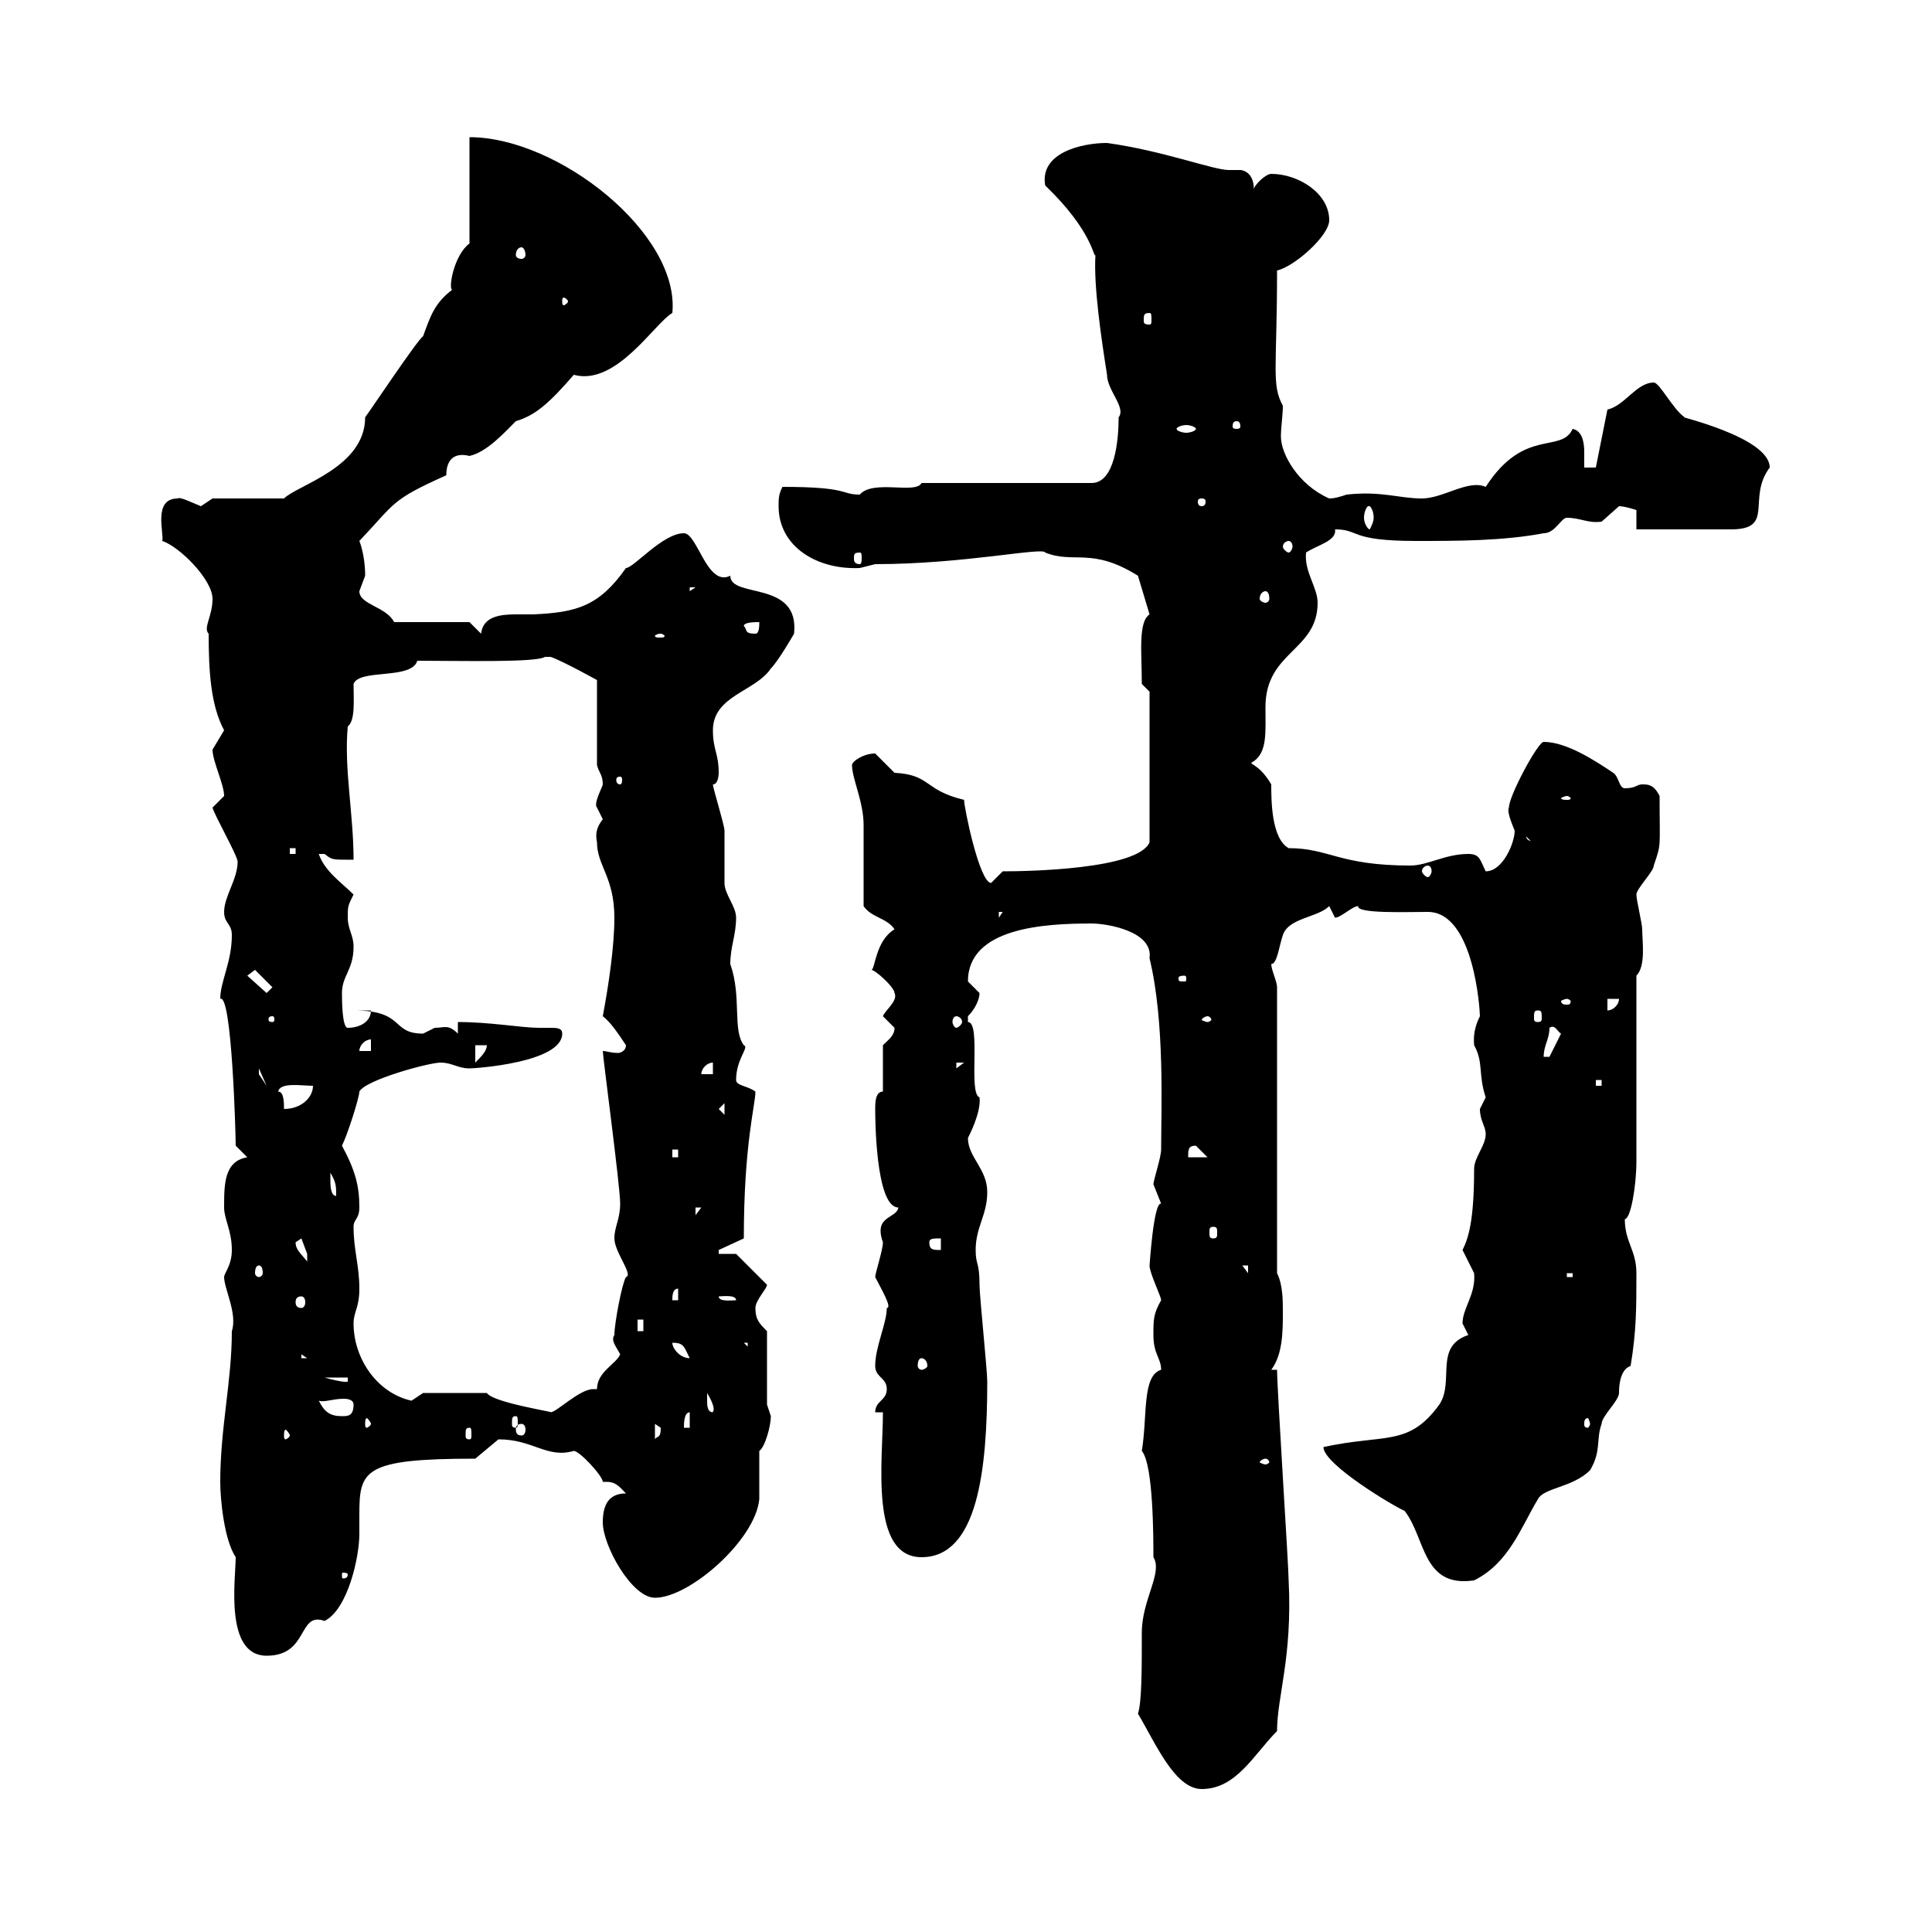 <svg xmlns="http://www.w3.org/2000/svg" xmlns:xlink="http://www.w3.org/1999/xlink" width="300" height="300"><path d="M176.70 266.10C179.40 270.60 182.40 277.80 186.60 277.80C192 277.80 194.70 272.40 198.30 268.80C198.30 263.40 200.70 257.40 200.10 245.40C200.10 243.30 198.30 215.70 198.30 212.70L197.40 212.70C199.20 210.30 199.20 206.70 199.20 203.70C199.20 201.90 199.20 199.50 198.30 197.70L198.30 153.30C198.30 152.40 197.40 150.60 197.40 149.70C198.30 149.70 198.60 147 199.20 145.20C200.10 142.50 204.60 142.50 206.40 140.70L207.30 142.50C208.20 142.50 210 140.70 210.90 140.70C210.60 141.90 218.40 141.60 221.70 141.60C228.90 141.60 229.80 156.90 229.80 157.80C228.60 160.20 228.90 161.70 228.90 162.30C230.40 165 229.50 166.80 230.70 170.40C230.70 170.40 229.80 172.20 229.80 172.20C229.80 174 230.70 174.90 230.70 176.10C230.70 177.90 228.90 179.70 228.90 181.50C228.90 189.60 228 192.30 227.10 194.10C227.10 194.10 228.90 197.70 228.90 197.70C229.20 201 227.10 203.10 227.10 205.50C227.10 205.50 228 207.30 228 207.30C222.60 209.10 225.90 214.50 223.50 218.10C218.70 224.70 215.10 222.60 205.50 224.70C205.50 227.40 216.60 234 218.10 234.60C221.40 238.80 220.80 246.60 228.90 245.40C234.30 242.70 236.10 237.30 238.80 232.80C239.70 231 244.20 231 246.90 228.30C248.70 225.30 247.80 223.50 248.70 221.10C248.70 219.90 251.40 217.50 251.40 216.30C251.40 215.70 251.40 212.70 253.20 212.10C254.10 206.70 254.10 203.10 254.10 197.70C254.10 194.10 252.30 192.90 252.30 189.30C253.20 189.30 254.10 184.20 254.10 180.30L254.10 151.50C255.60 150 255 146.10 255 144.30C255 143.40 254.10 139.80 254.10 138.90C254.10 138 256.80 135.30 256.80 134.40C258 130.80 257.70 132 257.70 123.60C256.80 121.80 255.90 121.80 255 121.80C254.10 121.80 254.10 122.40 252.30 122.40C251.40 122.40 251.40 120.60 250.50 120C247.80 118.20 243.30 115.20 239.70 115.20C238.80 115.20 234.30 123.60 234.30 125.40C234 126 234.60 127.50 235.20 129C235.20 130.80 233.40 135.30 230.70 135.30C229.80 133.50 229.80 132.60 228 132.60C224.40 132.60 221.70 134.40 219 134.40C207.90 134.40 206.40 131.70 200.10 131.70C197.40 130.20 197.40 124.20 197.40 121.80C195.30 118.20 193.50 118.80 194.70 118.20C196.80 116.70 196.50 113.70 196.50 109.80C196.50 101.10 204.60 101.10 204.60 93.60C204.60 91.20 202.50 88.80 202.80 85.80C204.60 84.60 207.60 84 207.30 82.20C211.20 82.20 209.40 84 219.90 84C226.20 84 233.40 84 239.70 82.80C241.50 82.80 242.40 80.40 243.30 80.40C245.40 80.40 246.60 81.30 248.70 81C248.70 81 251.40 78.60 251.40 78.60C252.30 78.60 254.10 79.20 254.10 79.20L254.10 82.20L268.80 82.20C275.70 82.20 271.20 77.40 274.80 72.60C274.80 67.80 259.80 64.50 261.60 64.80C259.80 63.60 257.70 59.40 256.80 59.40C254.10 59.40 252.30 63 249.60 63.60L247.80 72.60L246 72.60C246 72 246 71.40 246 70.20C246 68.70 245.70 66.90 244.20 66.60C242.40 70.50 236.70 66.30 230.70 75.60C228 74.40 224.10 77.40 220.80 77.40C217.20 77.40 214.50 76.20 209.10 76.80C208.20 77.10 207.30 77.40 206.40 77.40C201.60 75.30 198.90 70.50 198.90 67.80C198.90 66.30 199.20 64.50 199.20 63C197.40 59.70 198.30 57.30 198.30 42C201 41.40 206.40 36.60 206.40 34.20C206.40 30 201.60 27 197.40 27C196.50 27 194.70 28.80 194.70 29.40C194.70 26.70 192.90 26.40 192.60 26.40C191.70 26.40 191.40 26.40 190.80 26.40C188.40 26.40 180.60 23.40 171.90 22.20C168 22.20 161.40 23.70 162.30 28.80C169.80 36 169.80 40.20 170.10 39.60C169.80 44.40 171 52.50 171.90 58.20C171.90 60.60 174.90 63.30 173.70 64.80C173.70 68.40 173.10 75 169.50 75L143.10 75C142.20 76.80 135.60 74.40 133.50 76.80C130.50 76.80 132 75.60 121.50 75.60C120.90 76.80 120.90 77.40 120.90 78.60C120.90 84.90 126.90 88.50 133.50 88.20C133.50 88.20 135.90 87.60 135.90 87.60C149.70 87.60 162 84.90 162.30 85.80C166.80 87.60 169.50 84.90 176.70 89.40L178.50 95.40C176.70 96.60 177.30 101.40 177.30 106.20L178.50 107.40L178.50 130.80C176.70 135 159.60 135.30 155.70 135.30C155.70 135.30 153.90 137.10 153.90 137.10C152.10 137.10 149.70 125.40 149.70 124.20C143.40 122.70 144.60 120.30 138.90 120C138.90 120 135.90 117 135.90 117C134.10 117 132.30 118.20 132.30 118.80C132.30 120.90 134.10 124.50 134.10 128.10C134.10 129.90 134.10 138.90 134.10 140.70C135.30 142.50 137.70 142.50 138.90 144.30C135.90 146.10 135.90 150.60 135.30 150.60C135.90 150.60 138.90 153.30 138.90 154.20C139.50 155.40 137.40 156.90 137.10 157.80C137.10 157.80 138.90 159.60 138.90 159.60C138.90 160.80 138 161.40 137.10 162.30L137.10 169.50C135.90 169.50 135.90 171.30 135.90 172.20C135.90 173.10 135.90 187.50 139.50 187.50C139.20 189.30 135.60 188.70 137.10 192.90C137.10 194.10 135.90 197.70 135.90 198.30C136.80 200.10 138.60 203.10 137.70 203.10C137.70 205.50 135.90 209.10 135.90 212.10C135.90 213.90 137.70 213.90 137.70 215.70C137.70 217.50 135.90 217.50 135.90 219.30L137.10 219.30C137.10 226.80 135 241.80 143.10 241.80C151.80 241.80 153.30 228.30 153.30 214.50C153.30 212.70 152.10 201.30 152.10 199.50C152.10 195.90 151.50 196.50 151.50 194.10C151.50 190.50 153.30 188.70 153.30 185.10C153.30 181.50 150.30 179.70 150.30 176.70C150.30 176.70 152.40 172.80 152.10 170.40C150.30 169.80 152.40 158.70 150.30 158.70C150.30 158.70 150.30 158.70 150.30 157.80C151.50 156.60 152.10 155.10 152.10 154.20C152.10 154.20 150.30 152.40 150.30 152.40C150.30 144 162.30 143.40 169.50 143.40C171.90 143.40 179.10 144.60 178.50 148.80C180.90 158.70 180.30 172.20 180.30 178.50C180.30 179.70 179.10 183.30 179.10 183.90C179.10 183.90 180.30 186.90 180.30 186.90C179.10 186.60 178.50 196.80 178.50 196.50C178.50 197.70 180.30 201.30 180.30 201.90C179.10 204 179.10 204.90 179.10 207.30C179.10 210.30 180.30 210.90 180.30 212.70C177.30 213.60 178.20 219.90 177.30 225.30C179.10 227.40 179.10 238.80 179.10 241.80C180.60 244.20 177.30 248.40 177.30 253.50C177.30 259.20 177.30 264.30 176.70 266.10ZM36.60 241.80C36.60 245.10 34.80 257.10 41.40 257.10C48 257.10 46.20 250.20 50.40 251.70C54 249.90 55.80 241.80 55.80 238.20C55.80 237.30 55.80 236.10 55.80 235.20C55.80 228.30 56.40 226.50 73.80 226.50C73.80 226.50 77.40 223.50 77.40 223.50C82.80 223.50 84.90 226.50 89.10 225.30C90 225.30 93.60 229.20 93.60 230.10C93.90 230.10 93.90 230.10 94.20 230.10C95.70 230.10 96.30 231 97.20 231.90C94.50 231.90 93.60 233.70 93.60 236.40C93.60 240 98.10 248.10 101.70 248.10C107.10 248.10 117.30 239.10 117.90 232.80C117.90 231.90 117.90 226.50 117.90 225.30C118.80 224.70 119.70 221.40 119.70 219.90C119.70 219.90 119.10 218.10 119.10 218.10L119.10 206.70C117.90 205.50 117.30 204.90 117.30 203.10C117.30 201.90 119.10 200.10 119.10 199.50L114.30 194.70L111.60 194.70L111.60 194.10L115.50 192.30C115.50 177.60 117.30 171.60 117.30 169.50C116.10 168.60 114.30 168.60 114.30 167.70C114.30 164.40 116.40 162.60 115.50 162.30C113.70 159.90 115.20 154.80 113.40 149.70C113.40 147 114.30 145.20 114.30 142.50C114.30 140.70 112.50 138.90 112.50 137.10C112.50 136.20 112.50 129.90 112.50 129C112.50 128.10 110.70 122.40 110.70 121.80C111.60 121.80 111.60 120 111.60 120C111.60 117 110.70 116.40 110.70 113.40C110.70 108 117.30 107.40 119.70 103.80C120.90 102.60 123.30 98.40 123.30 98.40C124.20 90 113.40 93 113.40 89.40C109.80 91.20 108.30 82.80 106.20 82.80C102.90 82.80 98.40 88.20 97.20 88.20C93 94.20 89.40 95.10 82.80 95.40C81.90 95.40 81 95.40 80.10 95.40C77.70 95.40 75 95.70 74.70 98.40L72.90 96.60L61.20 96.60C60 94.20 55.80 93.90 55.80 91.80C55.80 91.80 56.70 89.40 56.70 89.40C56.70 86.10 55.80 84 55.80 84C61.50 78 60.60 77.70 69.30 73.80C69.30 71.40 70.50 70.20 72.90 70.80C75.60 70.20 78.30 67.20 80.10 65.40C83.10 64.50 85.20 62.70 89.10 58.20C95.70 60 101.70 50.10 104.40 48.60C105.60 36.30 86.70 21.30 72.90 21.30L72.90 37.80C70.50 39.60 69.60 44.70 70.20 45C67.50 47.10 66.90 48.90 65.70 52.20C64.80 52.80 57.60 63.60 56.70 64.80C56.70 72.60 46.20 75.30 44.10 77.40L33 77.40C33 77.40 31.20 78.60 31.20 78.60C29.70 78 27.90 77.10 27.60 77.40C23.70 77.40 25.50 82.80 25.20 84C27.90 84.90 33 90 33 93C33 95.70 31.50 97.50 32.40 98.40C32.40 104.10 32.70 109.50 34.80 113.40C34.80 113.40 33 116.40 33 116.40C33 118.20 34.80 121.80 34.80 123.60C34.80 123.60 33 125.40 33 125.40C33.30 126.60 36.90 132.90 36.90 133.80C36.90 136.50 34.80 139.20 34.80 141.60C34.80 143.40 36 143.40 36 145.20C36 149.40 34.20 152.40 34.20 155.10C36 154.20 36.60 176.10 36.60 177.90C36.60 177.90 38.40 179.70 38.40 179.70C34.80 180.30 34.80 183.90 34.80 187.50C34.80 189.30 36 191.10 36 194.10C36 196.50 34.80 197.70 34.80 198.30C34.80 200.10 36.90 204 36 206.70C36 214.50 34.20 221.70 34.20 230.10C34.20 232.80 34.80 239.10 36.60 241.80ZM54 244.50C54 245.10 53.40 245.10 53.40 245.10C53.10 245.10 53.10 245.10 53.10 244.50C53.10 244.20 53.10 244.20 53.40 244.20C53.40 244.20 54 244.20 54 244.50ZM196.50 226.50C196.80 226.50 197.10 226.80 197.10 227.10C197.10 227.10 196.80 227.40 196.50 227.40C196.20 227.40 195.60 227.10 195.60 227.10C195.60 226.80 196.20 226.50 196.50 226.50ZM101.70 221.10C101.70 221.10 102.60 221.70 102.60 221.70C102.60 223.50 102 222.90 101.70 223.50ZM45 222.90C45 223.20 44.40 223.50 44.40 223.50C44.10 223.50 44.10 223.20 44.10 222.90C44.10 222.60 44.10 222 44.40 222C44.40 222 45 222.60 45 222.90ZM72.90 221.70C73.20 221.70 73.20 222 73.20 222.90C73.20 223.20 73.20 223.50 72.90 223.50C72.30 223.50 72.30 223.20 72.30 222.90C72.30 222 72.30 221.70 72.90 221.70ZM81 221.10C81.30 221.10 81.60 221.40 81.60 222C81.60 222.60 81.30 222.90 81 222.90C80.40 222.90 80.10 222.60 80.10 222C80.10 221.40 80.40 221.10 81 221.10ZM107.10 219.30L107.10 221.70L106.20 221.70C106.20 221.10 106.20 219.30 107.10 219.30ZM57.60 221.10C57.60 221.40 57 221.70 57 221.70C56.70 221.70 56.70 221.40 56.70 221.10C56.70 220.80 56.70 220.20 57 220.20C57 220.20 57.60 220.80 57.60 221.10ZM80.10 219.90C80.40 219.90 80.40 220.20 80.40 221.10C80.40 221.40 80.40 221.70 80.10 221.70C79.50 221.70 79.50 221.40 79.50 221.10C79.50 220.20 79.50 219.90 80.10 219.90ZM246.90 221.10C246.90 221.40 246.60 221.70 246.60 221.70C246 221.70 246 221.40 246 221.10C246 220.80 246 220.20 246.60 220.20C246.60 220.20 246.90 220.80 246.90 221.10ZM49.50 217.50C50.40 217.80 51.60 217.20 53.40 217.20C54.30 217.20 54.90 217.50 54.90 218.10C54.90 219.90 54 219.90 53.10 219.90C51.30 219.90 50.40 219.30 49.50 217.50ZM75.60 216.30L65.70 216.30C65.70 216.30 63.90 217.50 63.90 217.50C58.50 216.30 54.90 210.90 54.90 205.50C54.90 203.70 55.80 203.10 55.80 200.10C55.80 196.50 54.90 194.10 54.90 190.50C54.90 189.30 55.80 189.30 55.80 187.50C55.80 184.20 55.20 181.80 53.10 177.90C54 176.10 55.80 170.40 55.80 169.50C56.70 167.70 66.60 165 68.40 165C70.20 165 71.10 165.90 72.90 165.90C73.80 165.90 87.30 165 87.30 160.50C87.30 159.60 86.40 159.60 85.50 159.60C84.90 159.60 84 159.60 83.70 159.60C81 159.60 76.20 158.70 71.10 158.70L71.10 160.50C69.60 159 69 159.60 67.50 159.60C67.50 159.60 65.70 160.50 65.70 160.50C60.60 160.50 63 156.90 54.90 156.90L57.60 156.90C57.60 158.70 55.80 159.60 54 159.60C53.10 159.60 53.10 155.10 53.10 154.20C53.10 151.50 54.90 150.60 54.90 147C54.90 145.20 54 144.30 54 142.50C54 140.70 54 140.70 54.90 138.90C53.10 137.10 50.40 135.30 49.50 132.60C49.50 132.60 49.50 132.60 50.40 132.60C51.60 133.50 51.30 133.50 54.90 133.50C54.90 126.30 53.40 119.40 54 112.80C55.20 111.90 54.90 108.60 54.90 106.20C55.80 103.80 63.90 105.60 64.80 102.60C71.40 102.60 83.40 102.90 84.60 102C84.60 102 84.60 102 85.50 102C87.30 102.60 92.70 105.60 92.70 105.60L92.70 118.80C93 120 93.60 120.30 93.60 121.80C93.60 122.10 92.10 124.80 92.70 125.40C92.70 125.40 93.60 127.20 93.60 127.20C92.70 128.40 92.40 129.30 92.70 130.80C92.70 134.40 95.40 136.20 95.40 142.50C95.40 147 94.50 153 93.60 157.80C94.80 158.70 96 160.50 97.20 162.30C97.20 163.20 96.30 163.50 96 163.50C94.80 163.50 94.20 163.20 93.60 163.20C93.60 164.10 96.30 184.20 96.30 186.90C96.30 189.30 95.40 190.50 95.40 192.30C95.40 194.40 98.40 198 97.20 198.30C96.60 199.20 95.40 205.50 95.40 207.30C94.80 208.20 95.70 209.10 96.30 210.30C95.70 211.80 92.70 213 92.70 215.70C92.40 215.70 92.40 215.70 92.10 215.70C90 215.70 86.40 219.30 85.50 219.30C86.40 219.30 76.50 217.80 75.60 216.30ZM109.80 217.50C109.80 217.50 109.80 216.30 109.80 216.30C111.60 219.30 110.40 219.30 110.70 219.30C109.80 219.30 109.80 218.10 109.80 217.50ZM50.40 213.90L54 213.90L54 214.50C54 214.80 51.30 214.20 50.40 213.90ZM143.10 210.90C143.40 210.90 144 211.20 144 212.10C144 212.40 143.40 212.70 143.10 212.70C142.80 212.70 142.50 212.40 142.50 212.10C142.50 211.20 142.80 210.90 143.10 210.90ZM46.80 210.30L47.70 210.90L46.80 210.90ZM104.40 208.50C106.20 208.50 106.20 209.10 107.10 210.90C105.60 210.90 104.40 209.40 104.40 208.50ZM115.50 208.50L116.10 208.50L116.10 209.10ZM99 204.90L99.90 204.90L99.90 206.70L99 206.70ZM46.80 201.30C47.10 201.30 47.40 201.60 47.40 202.20C47.40 202.80 47.10 203.10 46.80 203.10C46.20 203.10 45.90 202.80 45.90 202.20C45.90 201.60 46.20 201.30 46.80 201.30ZM105.30 200.10L105.30 201.90L104.40 201.90C104.40 201.30 104.40 200.10 105.30 200.10ZM111.60 201.30C112.20 201.30 114.30 201 114.30 201.90C113.70 201.90 111.60 202.20 111.60 201.30ZM243.30 197.70L244.20 197.70L244.20 198.30L243.30 198.30ZM40.20 196.50C40.50 196.50 40.80 196.80 40.80 197.70C40.80 198 40.50 198.30 40.20 198.30C39.90 198.30 39.60 198 39.60 197.70C39.60 196.80 39.90 196.50 40.20 196.50ZM192.90 196.50L193.80 196.50L193.80 197.70ZM45.90 192.90C45.90 192.90 46.80 192.30 46.80 192.30C46.80 192.30 47.70 194.70 47.70 194.70C47.70 195.90 47.70 195.90 47.70 195.90C46.80 194.70 45.90 194.10 45.90 192.90ZM144.30 192.90C144.30 192.30 144.90 192.30 146.10 192.30L146.10 194.10C144.90 194.10 144.30 194.10 144.30 192.90ZM188.40 190.50C189 190.50 189 190.80 189 191.40C189 192 189 192.30 188.40 192.30C187.80 192.30 187.80 192 187.80 191.40C187.80 190.80 187.80 190.50 188.40 190.50ZM108 187.50L108.90 187.50L108 188.70ZM51.30 183.30C51.30 183.30 51.30 182.10 51.30 182.10C52.20 183.60 52.20 184.20 52.20 185.70C51.30 185.70 51.30 183.90 51.30 183.30ZM104.40 178.50L105.30 178.50L105.30 179.70L104.40 179.70ZM185.70 177.90L187.50 179.70L184.50 179.70C184.50 178.50 184.50 177.90 185.70 177.90ZM111.60 172.20L112.50 171.30L112.50 173.10ZM43.20 169.50C43.50 168 46.80 168.60 48.60 168.60C48.60 170.40 46.80 172.20 44.10 172.20C44.10 171.30 44.10 169.50 43.20 169.50ZM247.80 167.70L248.70 167.70L248.70 168.60L247.80 168.60ZM40.20 165.90L41.40 168.60L40.20 166.80ZM110.70 165L110.70 166.80L108.90 166.80C108.90 165.90 109.80 165 110.70 165ZM148.50 165L149.70 165L148.50 165.90ZM73.80 162.30L75.60 162.30C75.60 163.20 74.70 164.10 73.80 165ZM240.60 159.60C241.50 159 241.80 160.20 242.40 160.50L240.60 164.10L239.70 164.10C239.70 162.30 240.60 161.40 240.60 159.60ZM57.60 161.40L57.60 163.20L55.80 163.20C55.80 162.30 56.70 161.40 57.60 161.40ZM42.30 157.80C42.60 157.80 42.60 158.10 42.60 158.40C42.60 158.40 42.60 158.70 42.30 158.70C41.70 158.70 41.70 158.40 41.70 158.40C41.70 158.10 41.70 157.80 42.30 157.80ZM148.50 157.80C148.80 157.80 149.40 158.10 149.40 158.70C149.40 159 148.80 159.60 148.50 159.60C148.20 159.60 147.90 159 147.90 158.70C147.90 158.10 148.20 157.80 148.50 157.80ZM187.50 157.80C187.80 157.80 188.10 158.10 188.10 158.40C188.10 158.40 187.80 158.70 187.50 158.70C187.20 158.70 186.60 158.40 186.60 158.40C186.60 158.10 187.20 157.80 187.50 157.80ZM238.80 156.90C239.40 156.90 239.40 157.20 239.40 158.10C239.40 158.40 239.40 158.70 238.80 158.70C238.20 158.70 238.20 158.40 238.20 158.10C238.20 157.20 238.20 156.90 238.80 156.90ZM249.60 155.10L251.40 155.10C251.40 156 250.50 156.90 249.60 156.90ZM243.30 155.10C243.60 155.10 243.90 155.40 243.90 155.40C243.90 156 243.60 156 243.30 156C243 156 242.40 156 242.40 155.40C242.40 155.40 243 155.10 243.30 155.10ZM38.40 151.50L39.60 150.60L42.30 153.30L41.40 154.20ZM183.90 151.50C184.20 151.50 184.20 151.80 184.20 151.80C184.20 152.40 184.20 152.40 183.90 152.40C183 152.40 183 152.40 183 151.80C183 151.80 183 151.50 183.90 151.50ZM155.10 141.60L155.70 141.60L155.10 142.50ZM221.70 134.40C222 134.40 222.30 134.70 222.30 135.30C222.30 135.60 222 136.20 221.70 136.20C221.40 136.20 220.80 135.60 220.80 135.30C220.80 134.70 221.40 134.40 221.70 134.40ZM45 131.70L45.90 131.70L45.90 132.60L45 132.60ZM237 129.90L239.70 132.60L239.70 130.80C238.80 130.80 237 130.80 237 129.90ZM243.30 123.60C243.60 123.60 243.90 123.90 243.90 123.90C243.90 124.20 243.60 124.20 243.30 124.20C243 124.20 242.40 124.20 242.40 123.90C242.40 123.90 243 123.60 243.30 123.60ZM96.30 120.60C96.60 120.60 96.60 120.90 96.60 121.20C96.60 121.20 96.60 121.80 96.30 121.80C95.70 121.80 95.70 121.20 95.70 121.20C95.70 120.90 95.70 120.60 96.30 120.60ZM102.60 98.40C102.90 98.40 103.20 98.70 103.20 98.70C103.20 99 102.90 99 102.60 99C102 99 101.70 99 101.70 98.70C101.70 98.70 102 98.40 102.60 98.40ZM115.50 97.20C115.50 96.60 117.30 96.60 117.90 96.60C117.90 97.20 117.90 98.40 117.30 98.40C115.50 98.40 116.10 97.80 115.50 97.20ZM196.50 91.80C196.80 91.80 197.10 92.10 197.10 93C197.10 93.30 196.80 93.60 196.50 93.60C196.20 93.60 195.60 93.30 195.60 93C195.60 92.10 196.20 91.80 196.50 91.80ZM107.10 91.20L108 91.20L107.10 91.80ZM133.50 85.80C133.80 85.80 133.80 86.10 133.80 86.70C133.80 87 133.80 87.60 133.50 87.60C132.60 87.60 132.60 87 132.60 86.70C132.60 86.10 132.60 85.80 133.50 85.80ZM200.10 84C200.40 84 200.70 84.30 200.70 84.90C200.70 85.20 200.40 85.80 200.10 85.80C199.80 85.80 199.20 85.20 199.20 84.90C199.20 84.30 199.80 84 200.10 84ZM212.70 78.60C213 78.90 213.30 79.50 213.30 80.40C213.30 81 213 81.60 212.70 82.20C212.40 82.20 211.80 81.30 211.80 80.40C211.80 79.20 212.40 78.60 212.40 78.60C212.70 78.60 212.70 78.60 212.70 78.60ZM186.60 77.40C187.20 77.40 187.20 77.70 187.20 78C187.20 78 187.20 78.60 186.60 78.60C186 78.60 186 78 186 78C186 77.70 186 77.40 186.60 77.40ZM185.70 66.60C185.70 66.90 184.80 67.20 184.20 67.20C183.60 67.20 182.70 66.90 182.70 66.60C182.70 66.30 183.60 66 184.20 66C184.80 66 185.70 66.30 185.70 66.60ZM192 65.40C192.60 65.40 192.60 66 192.60 66.30C192.60 66.30 192.60 66.60 192 66.60C191.40 66.60 191.40 66.30 191.40 66.30C191.40 66 191.40 65.40 192 65.40ZM178.50 48.60C178.80 48.60 178.80 48.90 178.80 49.80C178.80 50.10 178.80 50.40 178.50 50.40C177.60 50.40 177.60 50.10 177.60 49.80C177.60 48.90 177.60 48.60 178.50 48.60ZM88.20 46.80C88.20 47.10 87.60 47.40 87.60 47.40C87.30 47.40 87.30 47.10 87.30 46.80C87.30 46.50 87.30 46.20 87.60 46.20C87.60 46.20 88.20 46.50 88.20 46.80ZM81 38.40C81.30 38.40 81.60 39 81.60 39.60C81.60 39.90 81.30 40.20 81 40.20C80.40 40.20 80.10 39.90 80.10 39.60C80.10 39 80.40 38.40 81 38.40Z"/></svg>